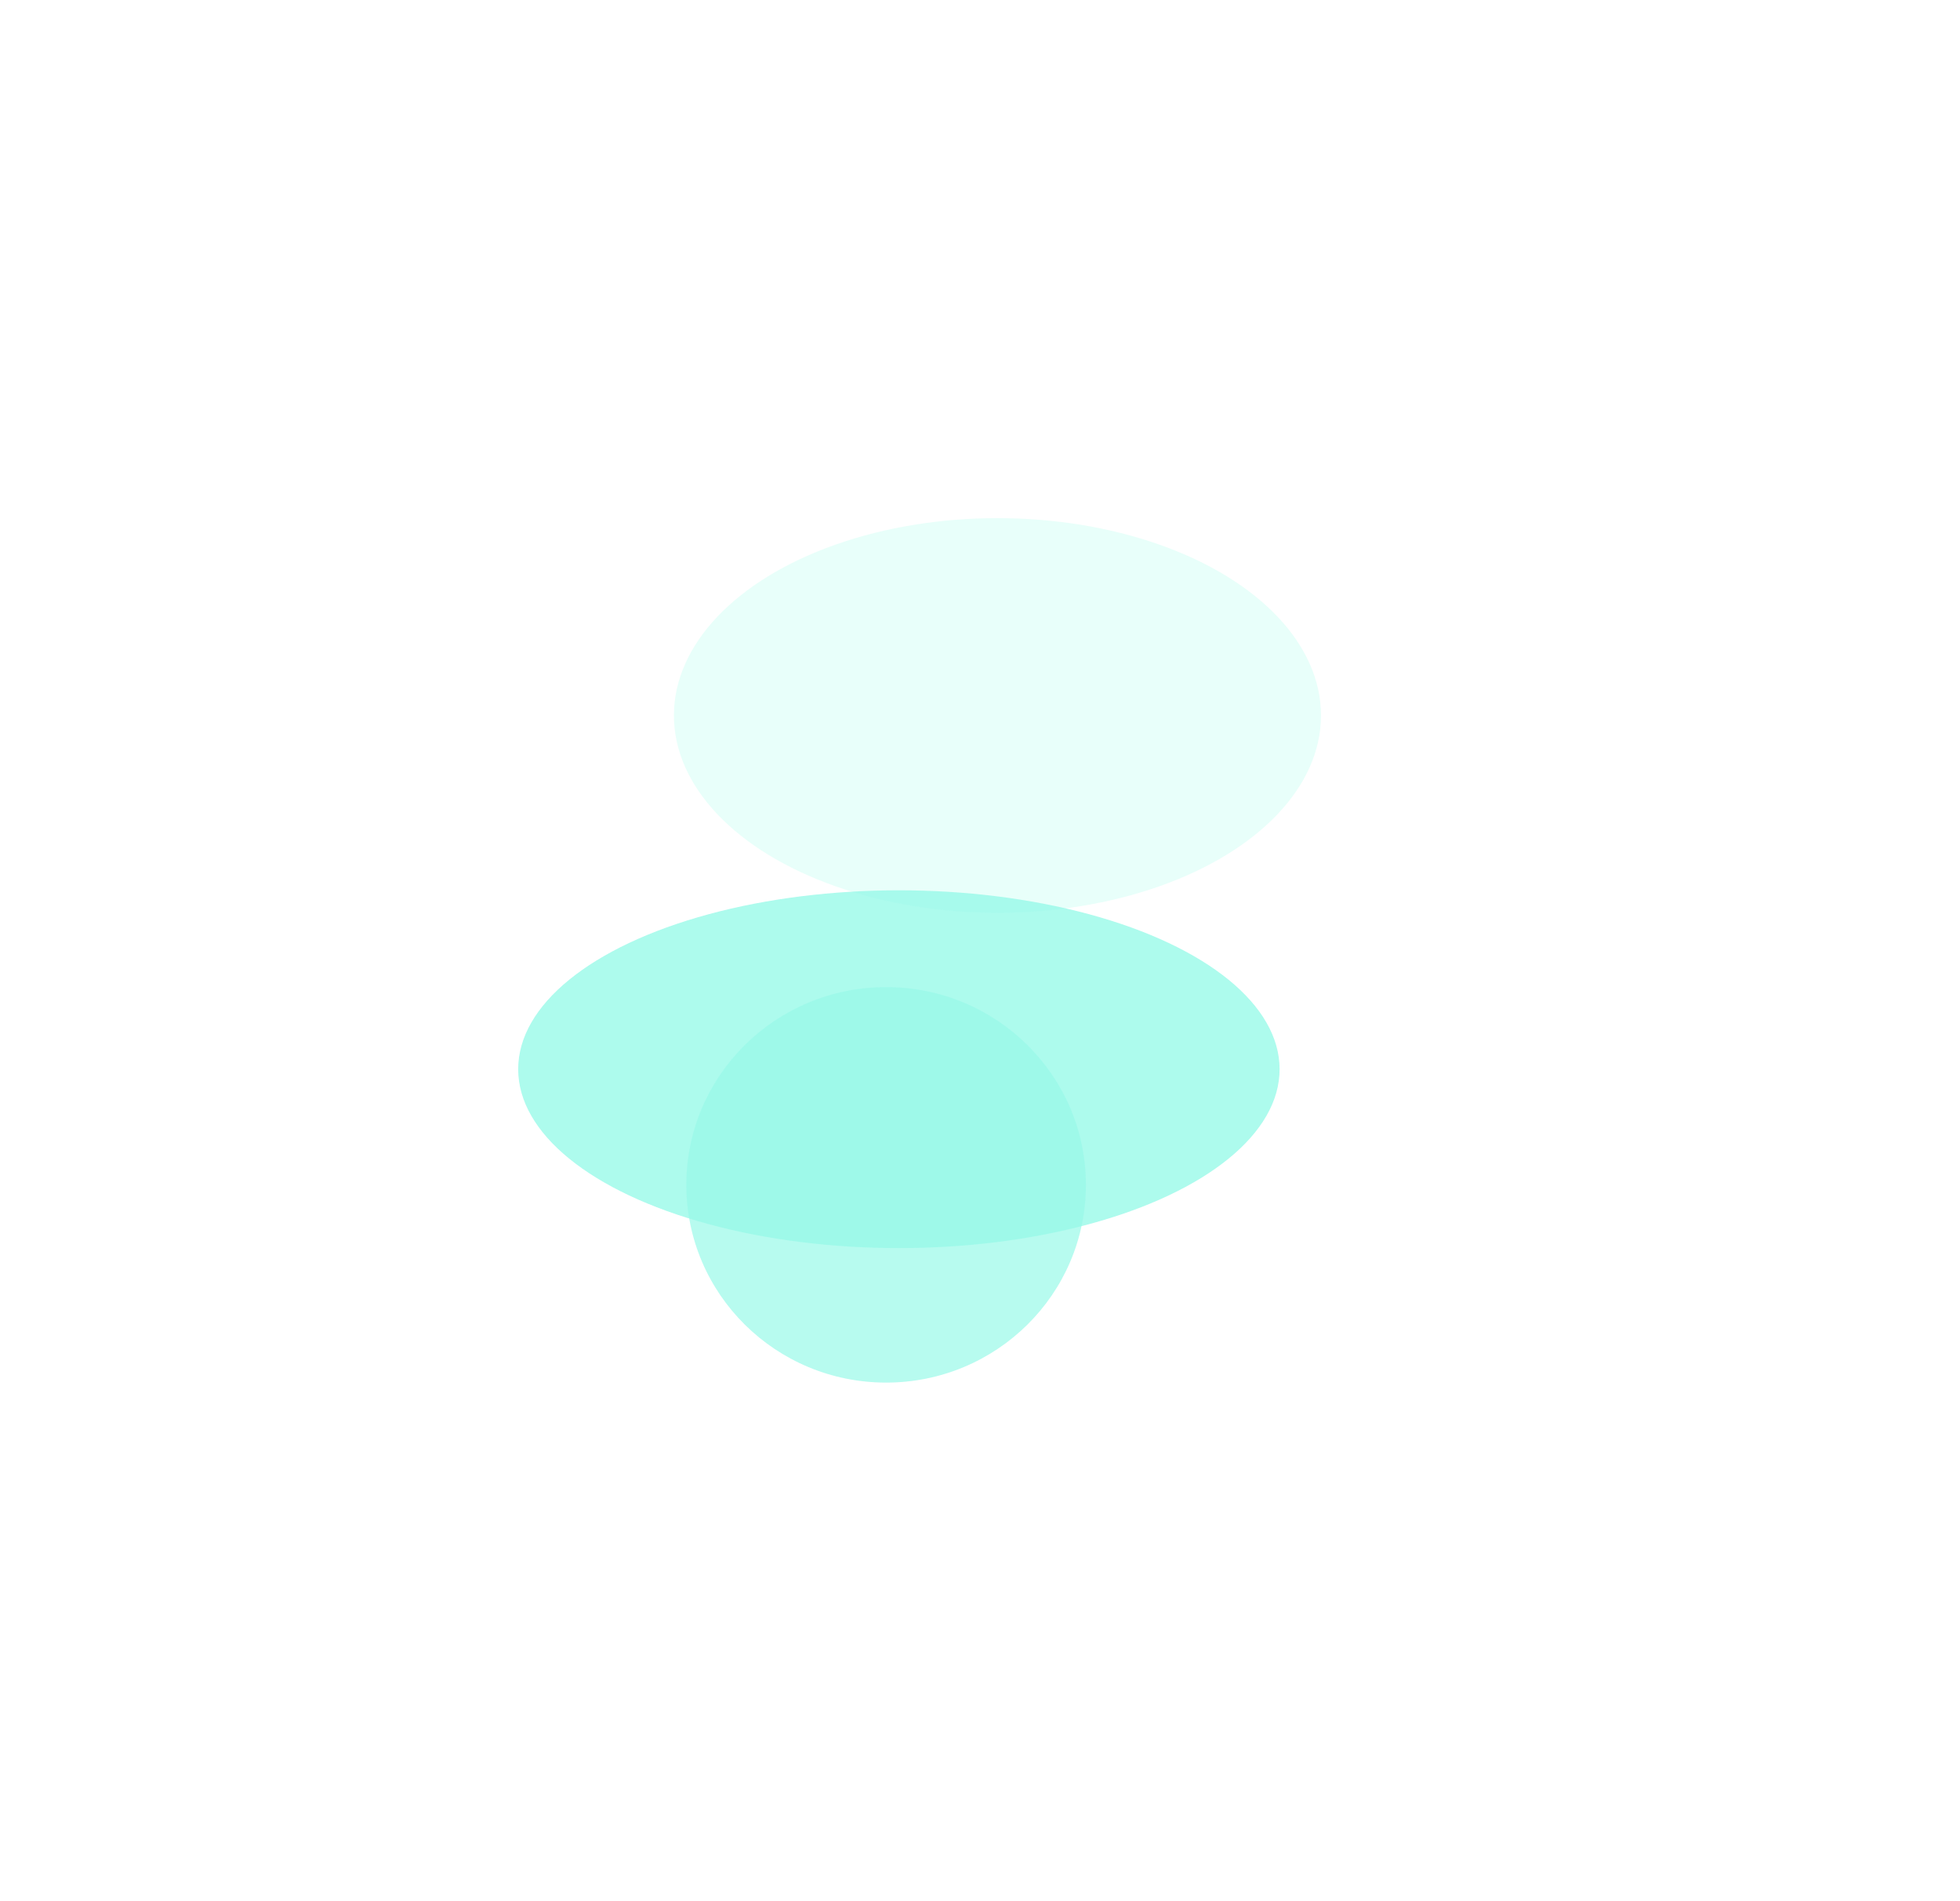 <svg width="730" height="708" viewBox="0 0 730 708" fill="none" xmlns="http://www.w3.org/2000/svg">
<g opacity="0.6">
<g opacity="0.7" filter="url(#filter0_f_4420_54594)">
<ellipse cx="371.5" cy="266.5" rx="120.5" ry="73.5" fill="#C8FFF2"/>
</g>
<g opacity="0.7" filter="url(#filter1_f_4420_54594)">
<ellipse cx="330.032" cy="441.347" rx="74.403" ry="73.651" fill="#53F5D9"/>
</g>
<g opacity="0.8" filter="url(#filter2_f_4420_54594)">
<ellipse cx="334.791" cy="398.262" rx="141.791" ry="66.637" fill="#53F5D9"/>
</g>
</g>
<defs>
<filter id="filter0_f_4420_54594" x="58.104" y="0.104" width="626.792" height="532.792" filterUnits="userSpaceOnUse" color-interpolation-filters="sRGB">
<feFlood flood-opacity="0" result="BackgroundImageFix"/>
<feBlend mode="normal" in="SourceGraphic" in2="BackgroundImageFix" result="shape"/>
<feGaussianBlur stdDeviation="96.448" result="effect1_foregroundBlur_4420_54594"/>
</filter>
<filter id="filter1_f_4420_54594" x="62.733" y="174.799" width="534.598" height="533.093" filterUnits="userSpaceOnUse" color-interpolation-filters="sRGB">
<feFlood flood-opacity="0" result="BackgroundImageFix"/>
<feBlend mode="normal" in="SourceGraphic" in2="BackgroundImageFix" result="shape"/>
<feGaussianBlur stdDeviation="96.448" result="effect1_foregroundBlur_4420_54594"/>
</filter>
<filter id="filter2_f_4420_54594" x="0.104" y="138.729" width="669.375" height="519.066" filterUnits="userSpaceOnUse" color-interpolation-filters="sRGB">
<feFlood flood-opacity="0" result="BackgroundImageFix"/>
<feBlend mode="normal" in="SourceGraphic" in2="BackgroundImageFix" result="shape"/>
<feGaussianBlur stdDeviation="96.448" result="effect1_foregroundBlur_4420_54594"/>
</filter>
</defs>
</svg>

